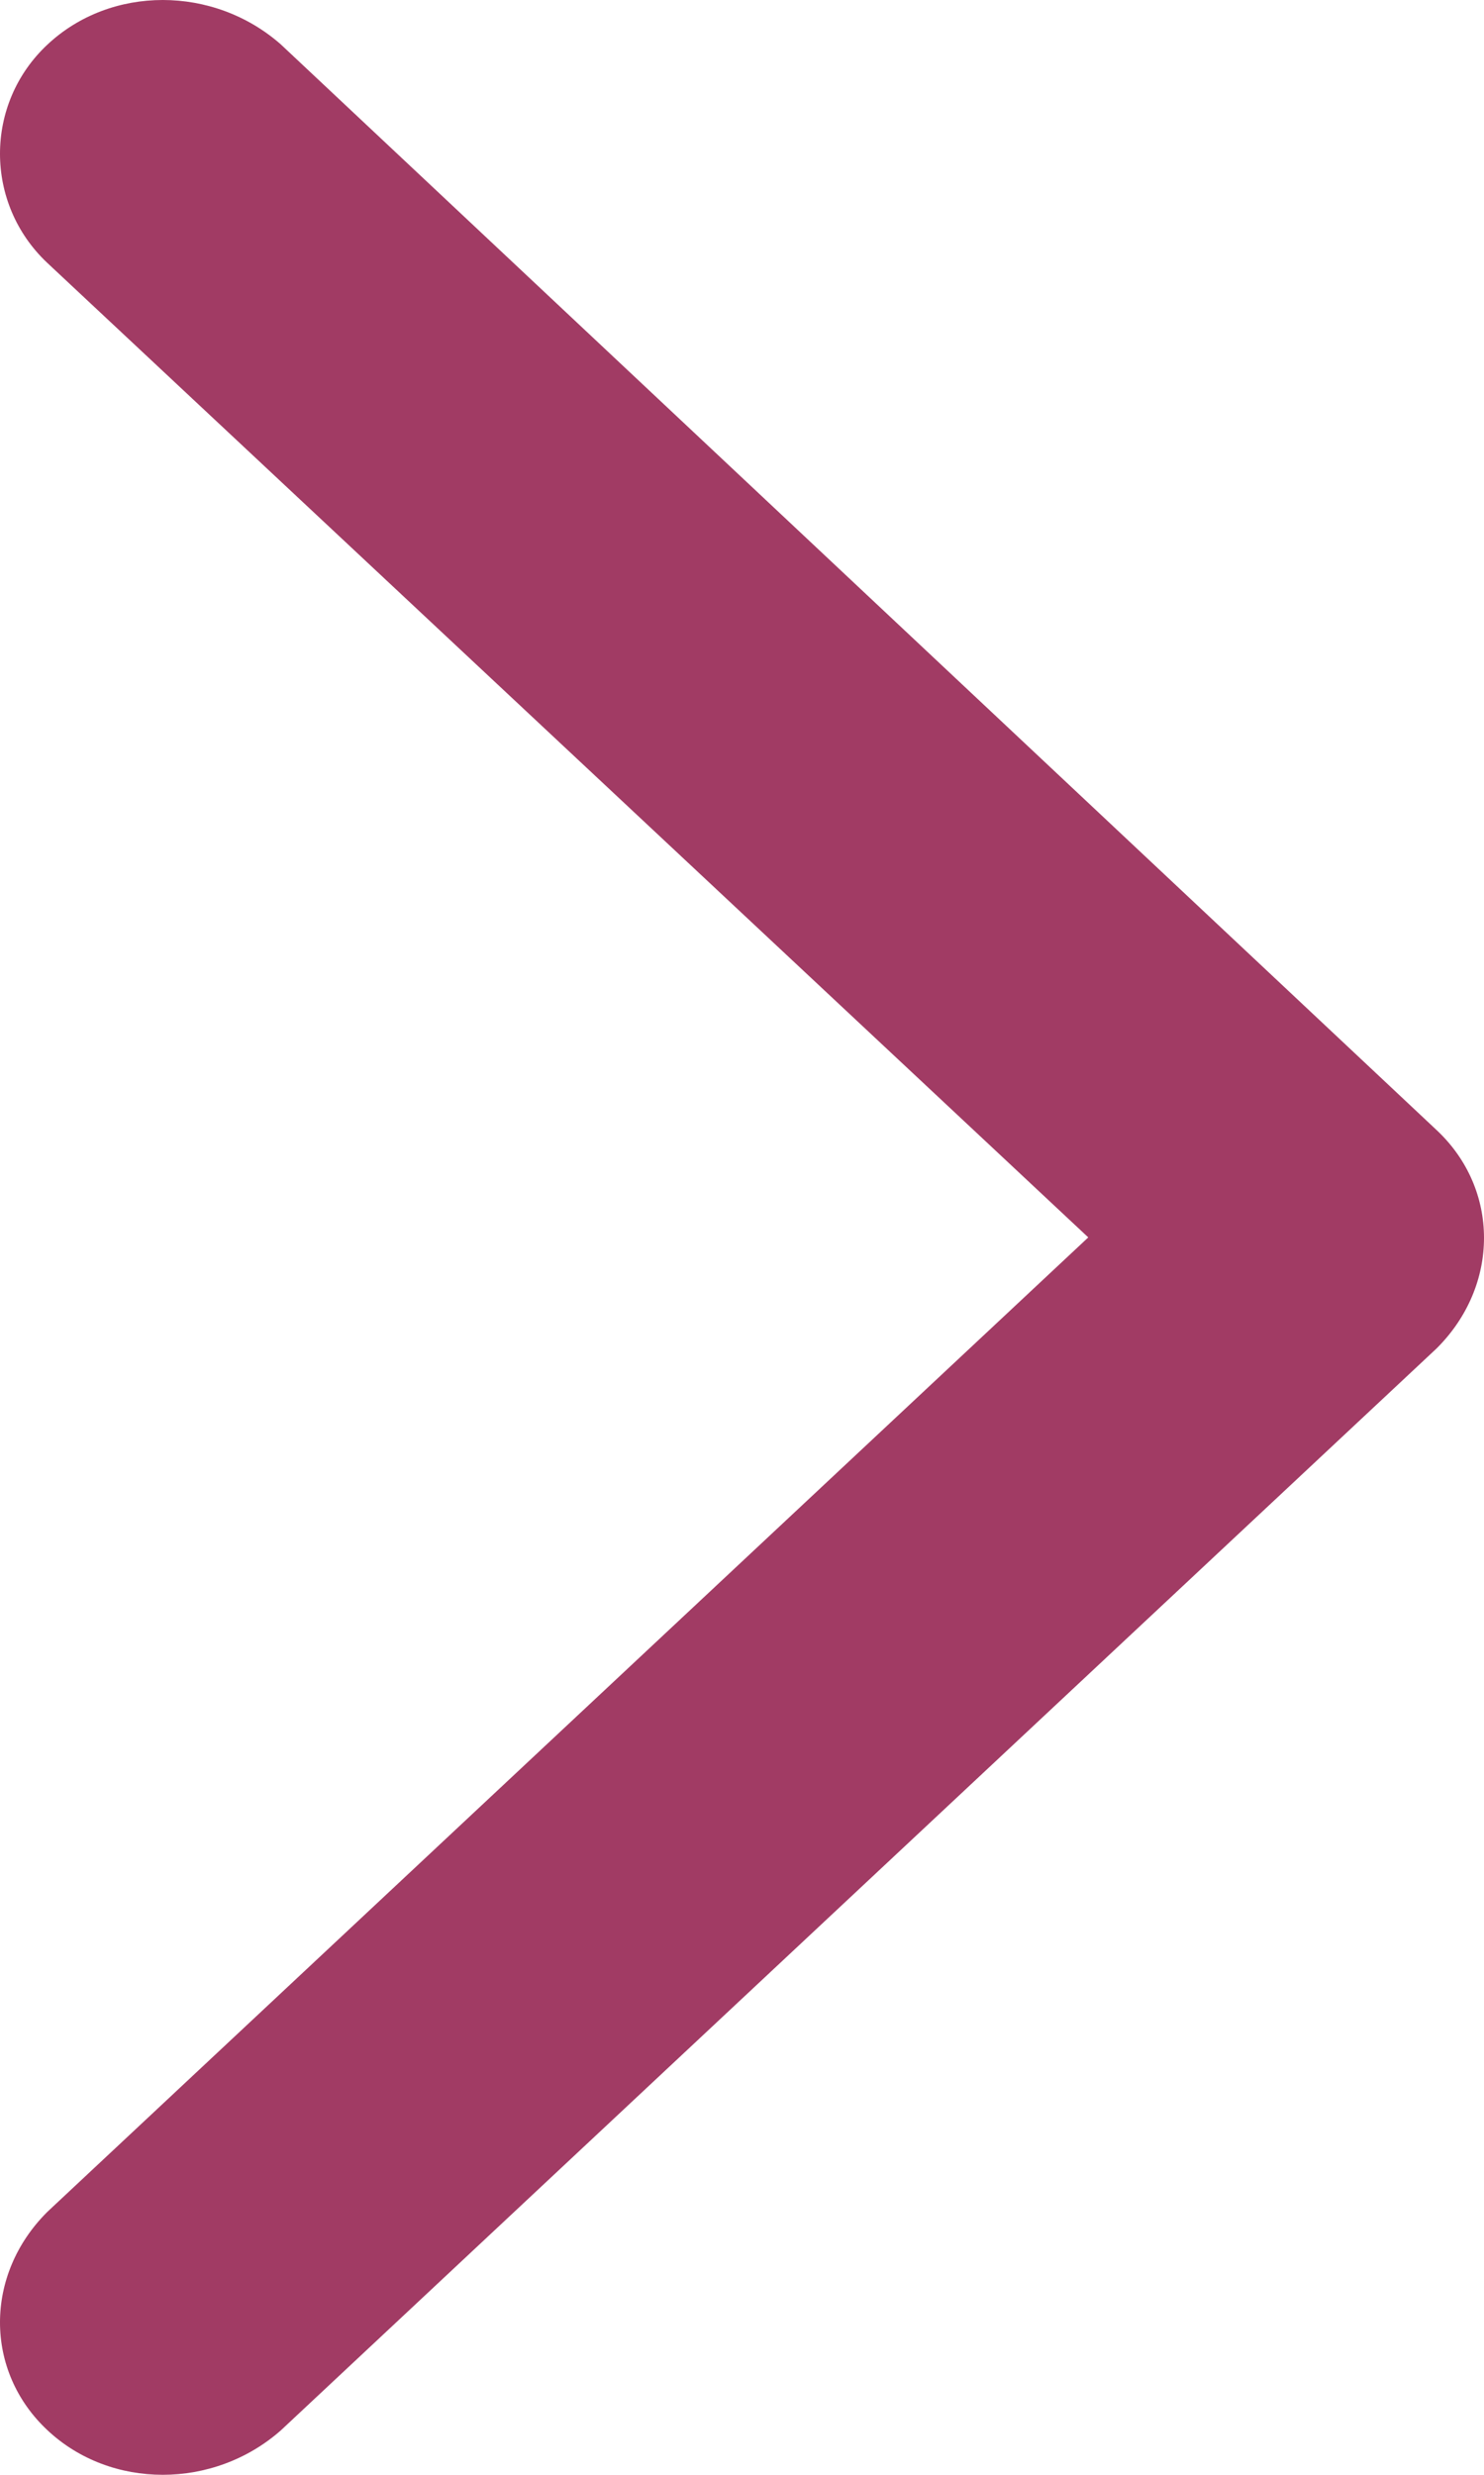 <?xml version="1.0" encoding="UTF-8"?>
<svg width="6px" height="10px" viewBox="0 0 6 10" version="1.1" xmlns="http://www.w3.org/2000/svg" xmlns:xlink="http://www.w3.org/1999/xlink">
    <!-- Generator: Sketch 63 (92445) - https://sketch.com -->
    <title>Fill 1</title>
    <desc>Created with Sketch.</desc>
    <g id="Core:-Symbols" stroke="none" stroke-width="1" fill="none" fill-rule="evenodd">
        <g id="Resource-internal" transform="translate(-342, -27)" fill="#A13B64">
            <g id="Group-6">
                <path d="M347.808,31.551 L343.136,27.18 C342.864,26.94 342.448,26.94 342.192,27.18 C341.936,27.419 341.936,27.809 342.192,28.063 L346.4,32 L342.192,35.937 C341.936,36.177 341.936,36.581 342.192,36.82 C342.448,37.06 342.864,37.06 343.136,36.82 L347.808,32.434 C348.064,32.195 348.064,31.805 347.808,31.551 Z" id="Fill-1" transform="translate(345, 32) scale(1, -1) translate(-345, -32) "></path>
            </g>
        </g>
    </g>
</svg>